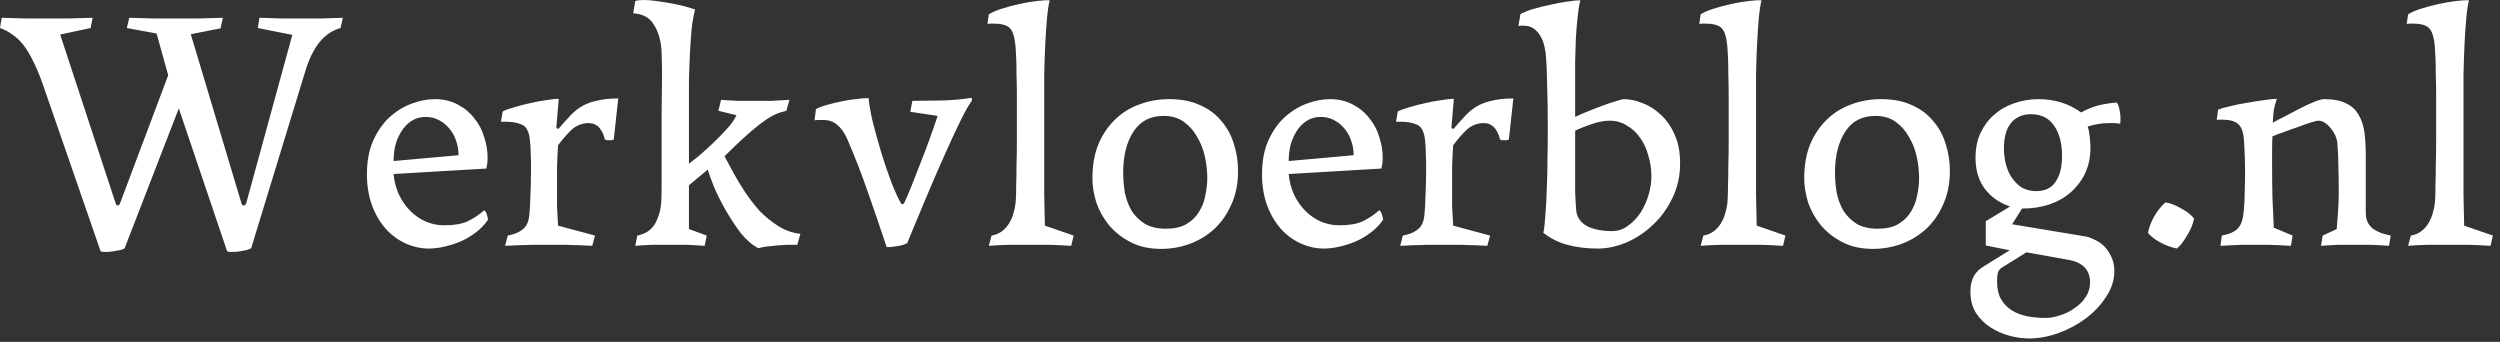 <svg xmlns="http://www.w3.org/2000/svg" width="234" height="32" viewBox="0 0 234 32" fill="none"><rect x="0" y="0" width="234" height="32" fill="#333333" stroke="none"/><path d="M3.968 7.776C3.669 6.944 3.371 6.24 3.072 5.664C2.795 5.088 2.496 4.597 2.176 4.192C1.856 3.787 1.515 3.467 1.152 3.232C0.811 2.976 0.427 2.773 4.88758e-06 2.624L0.16 1.664C0.971 1.685 1.717 1.707 2.4 1.728C3.083 1.728 3.755 1.728 4.416 1.728C5.077 1.728 5.749 1.728 6.432 1.728C7.115 1.707 7.861 1.685 8.672 1.664L8.48 2.624L5.632 3.232L10.848 19.104C10.891 19.189 10.955 19.232 11.04 19.232C11.125 19.211 11.189 19.147 11.232 19.04L15.744 7.04L14.656 3.136L11.872 2.624L12.096 1.664C12.928 1.685 13.696 1.707 14.4 1.728C15.104 1.728 15.797 1.728 16.48 1.728C17.163 1.728 17.856 1.728 18.56 1.728C19.285 1.707 20.053 1.685 20.864 1.664L20.64 2.656L17.856 3.2L22.624 19.104C22.667 19.189 22.731 19.232 22.816 19.232C22.923 19.211 22.997 19.147 23.04 19.04L27.36 3.264L24.128 2.624L24.288 1.664C25.077 1.685 25.781 1.707 26.4 1.728C27.019 1.728 27.627 1.728 28.224 1.728C28.821 1.728 29.429 1.728 30.048 1.728C30.667 1.707 31.349 1.685 32.096 1.664L31.872 2.624C31.104 2.837 30.443 3.285 29.888 3.968C29.355 4.651 28.928 5.515 28.608 6.56L23.52 23.2C23.52 23.243 23.445 23.285 23.296 23.328C23.168 23.392 23.008 23.435 22.816 23.456C22.645 23.499 22.453 23.531 22.24 23.552C22.048 23.573 21.867 23.584 21.696 23.584C21.44 23.584 21.291 23.552 21.248 23.488L16.736 10.144L11.68 23.2C11.637 23.307 11.403 23.392 10.976 23.456C10.571 23.541 10.197 23.584 9.856 23.584C9.6 23.584 9.451 23.552 9.408 23.488L3.968 7.776ZM45.672 20.576C45.352 21.045 44.957 21.451 44.488 21.792C44.04 22.133 43.56 22.411 43.048 22.624C42.536 22.837 42.024 22.997 41.512 23.104C41.021 23.211 40.562 23.264 40.136 23.264C39.389 23.264 38.664 23.104 37.96 22.784C37.256 22.464 36.637 22.005 36.104 21.408C35.57 20.811 35.144 20.085 34.824 19.232C34.504 18.357 34.344 17.387 34.344 16.32C34.344 15.104 34.536 14.059 34.92 13.184C35.325 12.288 35.837 11.552 36.456 10.976C37.096 10.4 37.789 9.973 38.536 9.696C39.282 9.419 40.008 9.28 40.712 9.28C41.522 9.28 42.237 9.451 42.856 9.792C43.474 10.112 43.986 10.539 44.392 11.072C44.818 11.584 45.128 12.171 45.32 12.832C45.533 13.472 45.64 14.112 45.64 14.752C45.64 14.923 45.629 15.104 45.608 15.296C45.586 15.467 45.554 15.627 45.512 15.776L36.84 16.288C36.904 16.992 37.074 17.643 37.352 18.24C37.629 18.816 37.981 19.317 38.408 19.744C38.834 20.171 39.314 20.501 39.848 20.736C40.402 20.971 40.978 21.088 41.576 21.088C42.472 21.088 43.186 20.971 43.72 20.736C44.274 20.48 44.808 20.128 45.32 19.68C45.426 19.744 45.512 19.883 45.576 20.096C45.64 20.288 45.672 20.448 45.672 20.576ZM36.84 15.072L42.92 14.528C42.92 14.059 42.845 13.611 42.696 13.184C42.546 12.736 42.333 12.352 42.056 12.032C41.778 11.691 41.448 11.424 41.064 11.232C40.701 11.04 40.296 10.944 39.848 10.944C39.336 10.944 38.888 11.072 38.504 11.328C38.141 11.563 37.832 11.883 37.576 12.288C37.32 12.693 37.128 13.141 37 13.632C36.893 14.101 36.84 14.581 36.84 15.072ZM55.69 22.048L55.434 23.008C54.9 22.987 54.431 22.965 54.026 22.944C53.642 22.944 53.3 22.933 53.002 22.912C52.703 22.912 52.426 22.912 52.17 22.912C51.935 22.912 51.679 22.912 51.402 22.912C51.124 22.912 50.858 22.912 50.602 22.912C50.367 22.912 50.09 22.912 49.77 22.912C49.471 22.933 49.119 22.944 48.714 22.944C48.33 22.965 47.85 22.987 47.274 23.008L47.53 22.048C47.978 21.963 48.33 21.845 48.586 21.696C48.863 21.547 49.076 21.365 49.226 21.152C49.375 20.917 49.471 20.651 49.514 20.352C49.556 20.032 49.588 19.659 49.61 19.232C49.674 17.909 49.706 16.725 49.706 15.68C49.706 15.189 49.695 14.752 49.674 14.368C49.674 13.984 49.652 13.6 49.61 13.216C49.546 12.384 49.3 11.872 48.874 11.68C48.468 11.488 47.946 11.392 47.306 11.392H46.89L47.05 10.432C47.284 10.304 47.636 10.176 48.106 10.048C48.575 9.899 49.066 9.771 49.578 9.664C50.111 9.536 50.623 9.44 51.114 9.376C51.626 9.291 52.02 9.248 52.298 9.248L52.074 11.936C52.116 12.043 52.191 12.075 52.298 12.032C52.682 11.584 53.044 11.179 53.386 10.816C53.727 10.453 54.1 10.155 54.506 9.92C54.932 9.685 55.412 9.515 55.946 9.408C56.479 9.28 57.119 9.216 57.866 9.216L57.45 13.056C57.386 13.077 57.322 13.099 57.258 13.12C57.215 13.12 57.14 13.12 57.034 13.12C56.927 13.12 56.842 13.12 56.778 13.12C56.735 13.099 56.682 13.077 56.618 13.056C56.532 12.693 56.415 12.405 56.266 12.192C56.138 11.979 55.999 11.829 55.85 11.744C55.7 11.637 55.551 11.573 55.402 11.552C55.252 11.531 55.114 11.52 54.986 11.52C54.367 11.563 53.844 11.797 53.418 12.224C52.991 12.651 52.596 13.109 52.234 13.6C52.191 14.24 52.159 14.912 52.138 15.616C52.138 16.299 52.138 16.949 52.138 17.568C52.138 18.187 52.138 18.773 52.138 19.328C52.159 19.883 52.191 20.48 52.234 21.12L55.69 22.048ZM66.149 22.048L65.957 23.008C65.317 22.965 64.773 22.933 64.325 22.912C63.899 22.912 63.429 22.912 62.917 22.912C62.384 22.912 61.797 22.912 61.157 22.912C60.517 22.933 59.952 22.965 59.461 23.008L59.653 22.048C60.421 21.899 60.976 21.525 61.317 20.928C61.659 20.309 61.851 19.627 61.893 18.88C61.915 18.517 61.925 18.059 61.925 17.504C61.925 16.949 61.925 16.341 61.925 15.68C61.925 14.997 61.925 14.293 61.925 13.568C61.925 12.843 61.925 12.128 61.925 11.424C61.925 10.4 61.936 9.312 61.957 8.16C61.979 7.008 61.968 5.92 61.925 4.896C61.883 3.872 61.648 3.019 61.221 2.336C60.816 1.653 60.165 1.291 59.269 1.248L59.461 0.096C59.632 0.032 59.877 -1.33514e-05 60.197 -1.33514e-05C60.56 -1.33514e-05 60.976 0.032 61.445 0.096C61.915 0.16 62.384 0.235 62.853 0.32C63.323 0.405 63.749 0.501 64.133 0.608C64.539 0.715 64.848 0.811 65.061 0.896C64.933 1.365 64.827 1.952 64.741 2.656C64.677 3.36 64.624 4.128 64.581 4.96C64.539 5.792 64.507 6.656 64.485 7.552C64.485 8.427 64.485 9.301 64.485 10.176V15.328C64.677 15.179 64.987 14.933 65.413 14.592C65.84 14.229 66.277 13.835 66.725 13.408C67.195 12.96 67.632 12.512 68.037 12.064C68.464 11.595 68.763 11.168 68.933 10.784L67.237 10.368L67.493 9.344C67.856 9.365 68.155 9.387 68.389 9.408C68.624 9.408 68.837 9.419 69.029 9.44C69.243 9.44 69.456 9.44 69.669 9.44C69.904 9.44 70.181 9.44 70.501 9.44C71.12 9.44 71.685 9.44 72.197 9.44C72.709 9.419 73.275 9.387 73.893 9.344L73.605 10.368L73.029 10.528C72.667 10.635 72.24 10.848 71.749 11.168C71.28 11.488 70.8 11.861 70.309 12.288C69.84 12.693 69.381 13.109 68.933 13.536C68.485 13.963 68.112 14.325 67.813 14.624L68.677 16.224C68.955 16.736 69.296 17.301 69.701 17.92C70.107 18.539 70.565 19.136 71.077 19.712C71.611 20.267 72.197 20.747 72.837 21.152C73.477 21.557 74.171 21.803 74.917 21.888L74.629 22.912C74.352 22.912 74.043 22.912 73.701 22.912C73.381 22.933 73.051 22.955 72.709 22.976C72.389 23.019 72.069 23.051 71.749 23.072C71.451 23.115 71.195 23.168 70.981 23.232C70.405 22.933 69.851 22.453 69.317 21.792C68.805 21.109 68.336 20.395 67.909 19.648C67.483 18.901 67.12 18.176 66.821 17.472C66.544 16.768 66.352 16.235 66.245 15.872L64.485 17.344V21.44L66.149 22.048ZM79.251 12.896C79.017 12.384 78.718 11.979 78.355 11.68C78.014 11.381 77.587 11.232 77.075 11.232C76.969 11.232 76.83 11.232 76.659 11.232C76.489 11.232 76.35 11.243 76.243 11.264L76.371 10.208C76.649 10.059 76.99 9.931 77.395 9.824C77.822 9.696 78.259 9.589 78.707 9.504C79.177 9.397 79.635 9.323 80.083 9.28C80.531 9.216 80.937 9.184 81.299 9.184C81.342 9.717 81.47 10.453 81.683 11.392C81.918 12.309 82.185 13.269 82.483 14.272C82.782 15.253 83.102 16.192 83.443 17.088C83.785 17.963 84.083 18.613 84.339 19.04L84.403 19.104C84.403 19.104 84.414 19.104 84.435 19.104C84.542 19.104 84.606 19.072 84.627 19.008C84.841 18.56 85.075 18.016 85.331 17.376C85.587 16.736 85.854 16.053 86.131 15.328C86.43 14.581 86.718 13.824 86.995 13.056C87.273 12.288 87.529 11.552 87.763 10.848L85.203 10.464L85.395 9.44C86.142 9.44 87.027 9.429 88.051 9.408C89.075 9.387 90.046 9.301 90.963 9.152V9.44C90.707 9.76 90.366 10.357 89.939 11.232C89.513 12.085 89.054 13.067 88.563 14.176C88.073 15.264 87.582 16.384 87.091 17.536C86.622 18.667 86.206 19.659 85.843 20.512L84.915 22.752C84.702 22.88 84.393 22.976 83.987 23.04C83.603 23.104 83.273 23.136 82.995 23.136C82.419 21.408 81.833 19.691 81.235 17.984C80.638 16.256 79.977 14.56 79.251 12.896ZM100.491 22.048L100.267 23.008C99.563 22.965 98.88 22.933 98.219 22.912C97.558 22.912 96.95 22.912 96.395 22.912C95.819 22.912 95.158 22.912 94.411 22.912C93.686 22.933 93.067 22.965 92.555 23.008L92.811 22.048C93.195 21.984 93.526 21.845 93.803 21.632C94.08 21.419 94.304 21.163 94.475 20.864C94.667 20.544 94.806 20.203 94.891 19.84C94.998 19.456 95.062 19.072 95.083 18.688C95.104 18.347 95.115 17.899 95.115 17.344C95.136 16.768 95.147 16.139 95.147 15.456C95.168 14.773 95.179 14.037 95.179 13.248C95.179 12.459 95.179 11.669 95.179 10.88C95.179 10.261 95.179 9.611 95.179 8.928C95.179 8.245 95.168 7.605 95.147 7.008C95.147 6.389 95.136 5.845 95.115 5.376C95.094 4.885 95.072 4.523 95.051 4.288C94.966 3.413 94.774 2.848 94.475 2.592C94.198 2.336 93.696 2.208 92.971 2.208C92.886 2.208 92.8 2.208 92.715 2.208C92.63 2.208 92.534 2.219 92.427 2.24L92.555 1.344C92.811 1.173 93.195 1.003 93.707 0.832C94.24 0.661 94.795 0.512 95.371 0.384C95.947 0.256 96.502 0.16 97.035 0.096C97.568 0.032 97.974 0.011 98.251 0.032C98.144 0.459 98.059 1.035 97.995 1.76C97.931 2.464 97.878 3.264 97.835 4.16C97.792 5.035 97.76 5.973 97.739 6.976C97.739 7.979 97.739 8.971 97.739 9.952V14.176C97.739 15.648 97.739 16.992 97.739 18.208C97.76 19.403 97.782 20.373 97.803 21.12L100.491 22.048ZM102.25 16.704C102.25 15.509 102.431 14.453 102.794 13.536C103.178 12.619 103.69 11.851 104.33 11.232C104.97 10.592 105.727 10.112 106.602 9.792C107.477 9.451 108.426 9.28 109.45 9.28C110.581 9.28 111.551 9.472 112.362 9.856C113.173 10.219 113.834 10.72 114.346 11.36C114.879 11.979 115.263 12.693 115.498 13.504C115.754 14.293 115.882 15.125 115.882 16C115.882 17.195 115.669 18.251 115.242 19.168C114.837 20.085 114.293 20.853 113.61 21.472C112.949 22.069 112.181 22.528 111.306 22.848C110.453 23.147 109.578 23.296 108.682 23.296C107.573 23.296 106.613 23.083 105.802 22.656C104.991 22.229 104.319 21.696 103.786 21.056C103.253 20.395 102.858 19.68 102.602 18.912C102.367 18.123 102.25 17.387 102.25 16.704ZM108.906 10.848C107.669 10.848 106.73 11.339 106.09 12.32C105.45 13.301 105.13 14.581 105.13 16.16C105.13 16.779 105.183 17.408 105.29 18.048C105.418 18.667 105.631 19.232 105.93 19.744C106.25 20.235 106.666 20.64 107.178 20.96C107.69 21.259 108.341 21.408 109.13 21.408C109.898 21.408 110.527 21.269 111.018 20.992C111.53 20.693 111.925 20.32 112.202 19.872C112.501 19.403 112.703 18.891 112.81 18.336C112.938 17.76 113.002 17.205 113.002 16.672C113.002 16.011 112.927 15.339 112.778 14.656C112.629 13.973 112.383 13.355 112.042 12.8C111.722 12.224 111.306 11.755 110.794 11.392C110.282 11.029 109.653 10.848 108.906 10.848ZM129.453 20.576C129.133 21.045 128.738 21.451 128.269 21.792C127.821 22.133 127.341 22.411 126.829 22.624C126.317 22.837 125.805 22.997 125.293 23.104C124.802 23.211 124.344 23.264 123.917 23.264C123.17 23.264 122.445 23.104 121.741 22.784C121.037 22.464 120.418 22.005 119.885 21.408C119.352 20.811 118.925 20.085 118.605 19.232C118.285 18.357 118.125 17.387 118.125 16.32C118.125 15.104 118.317 14.059 118.701 13.184C119.106 12.288 119.618 11.552 120.237 10.976C120.877 10.4 121.57 9.973 122.317 9.696C123.064 9.419 123.789 9.28 124.493 9.28C125.304 9.28 126.018 9.451 126.637 9.792C127.256 10.112 127.768 10.539 128.173 11.072C128.6 11.584 128.909 12.171 129.101 12.832C129.314 13.472 129.421 14.112 129.421 14.752C129.421 14.923 129.41 15.104 129.389 15.296C129.368 15.467 129.336 15.627 129.293 15.776L120.621 16.288C120.685 16.992 120.856 17.643 121.133 18.24C121.41 18.816 121.762 19.317 122.189 19.744C122.616 20.171 123.096 20.501 123.629 20.736C124.184 20.971 124.76 21.088 125.357 21.088C126.253 21.088 126.968 20.971 127.501 20.736C128.056 20.48 128.589 20.128 129.101 19.68C129.208 19.744 129.293 19.883 129.357 20.096C129.421 20.288 129.453 20.448 129.453 20.576ZM120.621 15.072L126.701 14.528C126.701 14.059 126.626 13.611 126.477 13.184C126.328 12.736 126.114 12.352 125.837 12.032C125.56 11.691 125.229 11.424 124.845 11.232C124.482 11.04 124.077 10.944 123.629 10.944C123.117 10.944 122.669 11.072 122.285 11.328C121.922 11.563 121.613 11.883 121.357 12.288C121.101 12.693 120.909 13.141 120.781 13.632C120.674 14.101 120.621 14.581 120.621 15.072ZM139.471 22.048L139.215 23.008C138.682 22.987 138.212 22.965 137.807 22.944C137.423 22.944 137.082 22.933 136.783 22.912C136.484 22.912 136.207 22.912 135.951 22.912C135.716 22.912 135.46 22.912 135.183 22.912C134.906 22.912 134.639 22.912 134.383 22.912C134.148 22.912 133.871 22.912 133.551 22.912C133.252 22.933 132.9 22.944 132.495 22.944C132.111 22.965 131.631 22.987 131.055 23.008L131.311 22.048C131.759 21.963 132.111 21.845 132.367 21.696C132.644 21.547 132.858 21.365 133.007 21.152C133.156 20.917 133.252 20.651 133.295 20.352C133.338 20.032 133.37 19.659 133.391 19.232C133.455 17.909 133.487 16.725 133.487 15.68C133.487 15.189 133.476 14.752 133.455 14.368C133.455 13.984 133.434 13.6 133.391 13.216C133.327 12.384 133.082 11.872 132.655 11.68C132.25 11.488 131.727 11.392 131.087 11.392H130.671L130.831 10.432C131.066 10.304 131.418 10.176 131.887 10.048C132.356 9.899 132.847 9.771 133.359 9.664C133.892 9.536 134.404 9.44 134.895 9.376C135.407 9.291 135.802 9.248 136.079 9.248L135.855 11.936C135.898 12.043 135.972 12.075 136.079 12.032C136.463 11.584 136.826 11.179 137.167 10.816C137.508 10.453 137.882 10.155 138.287 9.92C138.714 9.685 139.194 9.515 139.727 9.408C140.26 9.28 140.9 9.216 141.647 9.216L141.231 13.056C141.167 13.077 141.103 13.099 141.039 13.12C140.996 13.12 140.922 13.12 140.815 13.12C140.708 13.12 140.623 13.12 140.559 13.12C140.516 13.099 140.463 13.077 140.399 13.056C140.314 12.693 140.196 12.405 140.047 12.192C139.919 11.979 139.78 11.829 139.631 11.744C139.482 11.637 139.332 11.573 139.183 11.552C139.034 11.531 138.895 11.52 138.767 11.52C138.148 11.563 137.626 11.797 137.199 12.224C136.772 12.651 136.378 13.109 136.015 13.6C135.972 14.24 135.94 14.912 135.919 15.616C135.919 16.299 135.919 16.949 135.919 17.568C135.919 18.187 135.919 18.773 135.919 19.328C135.94 19.883 135.972 20.48 136.015 21.12L139.471 22.048ZM144.459 21.792C144.544 21.365 144.608 20.789 144.651 20.064C144.715 19.339 144.757 18.539 144.779 17.664C144.821 16.768 144.843 15.829 144.843 14.848C144.864 13.867 144.875 12.907 144.875 11.968C144.875 10.411 144.853 9.056 144.811 7.904C144.789 6.752 144.757 5.931 144.715 5.44C144.693 5.056 144.64 4.683 144.555 4.32C144.469 3.957 144.341 3.637 144.171 3.36C144 3.061 143.787 2.827 143.531 2.656C143.275 2.485 142.955 2.4 142.571 2.4C142.379 2.4 142.229 2.411 142.123 2.432L142.315 1.312C142.635 1.141 143.04 0.981 143.531 0.832C144.043 0.683 144.565 0.555 145.099 0.448C145.632 0.32 146.144 0.224 146.635 0.16C147.147 0.075 147.573 0.032 147.915 0.032C147.808 0.459 147.723 0.992 147.659 1.632C147.595 2.251 147.541 2.912 147.499 3.616C147.477 4.299 147.456 4.992 147.435 5.696C147.435 6.4 147.435 7.029 147.435 7.584V10.944C147.691 10.816 148.053 10.656 148.523 10.464C148.992 10.272 149.461 10.091 149.931 9.92C150.421 9.728 150.859 9.579 151.243 9.472C151.648 9.344 151.893 9.28 151.979 9.28C152.555 9.28 153.152 9.408 153.771 9.664C154.389 9.899 154.955 10.261 155.467 10.752C156 11.243 156.427 11.861 156.747 12.608C157.088 13.355 157.259 14.24 157.259 15.264C157.259 16.48 157.013 17.579 156.523 18.56C156.053 19.541 155.435 20.384 154.667 21.088C153.92 21.792 153.088 22.336 152.171 22.72C151.275 23.083 150.411 23.264 149.579 23.264C148.491 23.264 147.531 23.147 146.699 22.912C145.888 22.699 145.141 22.325 144.459 21.792ZM150.891 21.632C151.445 21.632 151.947 21.461 152.395 21.12C152.864 20.779 153.259 20.363 153.579 19.872C153.899 19.36 154.144 18.805 154.315 18.208C154.485 17.611 154.571 17.056 154.571 16.544C154.571 15.84 154.475 15.179 154.283 14.56C154.112 13.92 153.856 13.365 153.515 12.896C153.173 12.405 152.757 12.021 152.267 11.744C151.797 11.445 151.264 11.296 150.667 11.296C150.176 11.296 149.643 11.392 149.067 11.584C148.491 11.776 147.947 11.989 147.435 12.224V16.288C147.435 16.843 147.435 17.408 147.435 17.984C147.456 18.56 147.488 19.125 147.531 19.68C147.595 20.32 147.925 20.811 148.523 21.152C149.141 21.472 149.931 21.632 150.891 21.632ZM167.116 22.048L166.892 23.008C166.188 22.965 165.505 22.933 164.844 22.912C164.183 22.912 163.575 22.912 163.02 22.912C162.444 22.912 161.783 22.912 161.036 22.912C160.311 22.933 159.692 22.965 159.18 23.008L159.436 22.048C159.82 21.984 160.151 21.845 160.428 21.632C160.705 21.419 160.929 21.163 161.1 20.864C161.292 20.544 161.431 20.203 161.516 19.84C161.623 19.456 161.687 19.072 161.708 18.688C161.729 18.347 161.74 17.899 161.74 17.344C161.761 16.768 161.772 16.139 161.772 15.456C161.793 14.773 161.804 14.037 161.804 13.248C161.804 12.459 161.804 11.669 161.804 10.88C161.804 10.261 161.804 9.611 161.804 8.928C161.804 8.245 161.793 7.605 161.772 7.008C161.772 6.389 161.761 5.845 161.74 5.376C161.719 4.885 161.697 4.523 161.676 4.288C161.591 3.413 161.399 2.848 161.1 2.592C160.823 2.336 160.321 2.208 159.596 2.208C159.511 2.208 159.425 2.208 159.34 2.208C159.255 2.208 159.159 2.219 159.052 2.24L159.18 1.344C159.436 1.173 159.82 1.003 160.332 0.832C160.865 0.661 161.42 0.512 161.996 0.384C162.572 0.256 163.127 0.16 163.66 0.096C164.193 0.032 164.599 0.011 164.876 0.032C164.769 0.459 164.684 1.035 164.62 1.76C164.556 2.464 164.503 3.264 164.46 4.16C164.417 5.035 164.385 5.973 164.364 6.976C164.364 7.979 164.364 8.971 164.364 9.952V14.176C164.364 15.648 164.364 16.992 164.364 18.208C164.385 19.403 164.407 20.373 164.428 21.12L167.116 22.048ZM168.875 16.704C168.875 15.509 169.056 14.453 169.419 13.536C169.803 12.619 170.315 11.851 170.955 11.232C171.595 10.592 172.352 10.112 173.227 9.792C174.102 9.451 175.051 9.28 176.075 9.28C177.206 9.28 178.176 9.472 178.987 9.856C179.798 10.219 180.459 10.72 180.971 11.36C181.504 11.979 181.888 12.693 182.123 13.504C182.379 14.293 182.507 15.125 182.507 16C182.507 17.195 182.294 18.251 181.867 19.168C181.462 20.085 180.918 20.853 180.235 21.472C179.574 22.069 178.806 22.528 177.931 22.848C177.078 23.147 176.203 23.296 175.307 23.296C174.198 23.296 173.238 23.083 172.427 22.656C171.616 22.229 170.944 21.696 170.411 21.056C169.878 20.395 169.483 19.68 169.227 18.912C168.992 18.123 168.875 17.387 168.875 16.704ZM175.531 10.848C174.294 10.848 173.355 11.339 172.715 12.32C172.075 13.301 171.755 14.581 171.755 16.16C171.755 16.779 171.808 17.408 171.915 18.048C172.043 18.667 172.256 19.232 172.555 19.744C172.875 20.235 173.291 20.64 173.803 20.96C174.315 21.259 174.966 21.408 175.755 21.408C176.523 21.408 177.152 21.269 177.643 20.992C178.155 20.693 178.55 20.32 178.827 19.872C179.126 19.403 179.328 18.891 179.435 18.336C179.563 17.76 179.627 17.205 179.627 16.672C179.627 16.011 179.552 15.339 179.403 14.656C179.254 13.973 179.008 13.355 178.667 12.8C178.347 12.224 177.931 11.755 177.419 11.392C176.907 11.029 176.278 10.848 175.531 10.848ZM190.83 9.28C192.323 9.28 193.646 9.696 194.798 10.528C195.267 10.251 195.779 10.037 196.334 9.888C196.91 9.739 197.507 9.643 198.126 9.6C198.254 9.771 198.339 9.995 198.382 10.272C198.446 10.528 198.478 10.805 198.478 11.104C198.478 11.339 198.467 11.499 198.446 11.584C198.233 11.541 198.041 11.52 197.87 11.52C197.721 11.52 197.561 11.52 197.39 11.52C196.771 11.52 196.11 11.627 195.406 11.84C195.491 12.075 195.555 12.384 195.598 12.768C195.641 13.152 195.662 13.515 195.662 13.856C195.662 14.709 195.502 15.488 195.182 16.192C194.862 16.875 194.414 17.472 193.838 17.984C193.283 18.475 192.611 18.859 191.822 19.136C191.054 19.392 190.201 19.52 189.262 19.52L188.334 20.992L195.086 22.112C195.406 22.155 195.726 22.261 196.046 22.432C196.387 22.581 196.686 22.784 196.942 23.04C197.219 23.317 197.443 23.648 197.614 24.032C197.806 24.416 197.902 24.864 197.902 25.376C197.902 26.208 197.646 27.008 197.134 27.776C196.643 28.544 196.014 29.216 195.246 29.792C194.478 30.368 193.625 30.827 192.686 31.168C191.747 31.509 190.83 31.68 189.934 31.68C189.337 31.68 188.718 31.595 188.078 31.424C187.438 31.253 186.841 30.987 186.286 30.624C185.753 30.283 185.305 29.835 184.942 29.28C184.601 28.725 184.43 28.064 184.43 27.296C184.43 26.805 184.515 26.368 184.686 25.984C184.857 25.6 185.155 25.269 185.582 24.992L188.11 23.424L185.87 22.976V20.704L188.142 19.328C187.139 18.987 186.35 18.432 185.774 17.664C185.198 16.896 184.91 15.936 184.91 14.784C184.91 13.909 185.059 13.141 185.358 12.48C185.678 11.797 186.105 11.221 186.638 10.752C187.193 10.261 187.822 9.899 188.526 9.664C189.251 9.408 190.019 9.28 190.83 9.28ZM190.094 10.688C189.625 10.688 189.219 10.784 188.878 10.976C188.558 11.147 188.302 11.381 188.11 11.68C187.918 11.957 187.779 12.288 187.694 12.672C187.609 13.056 187.566 13.451 187.566 13.856C187.566 14.389 187.63 14.901 187.758 15.392C187.886 15.883 188.078 16.309 188.334 16.672C188.59 17.035 188.899 17.333 189.262 17.568C189.646 17.781 190.094 17.888 190.606 17.888C191.417 17.888 192.014 17.6 192.398 17.024C192.803 16.448 193.006 15.637 193.006 14.592C193.006 13.419 192.761 12.48 192.27 11.776C191.779 11.051 191.054 10.688 190.094 10.688ZM191.47 29.76C191.897 29.76 192.355 29.675 192.846 29.504C193.337 29.355 193.785 29.131 194.19 28.832C194.617 28.555 194.958 28.213 195.214 27.808C195.491 27.403 195.63 26.944 195.63 26.432C195.63 25.856 195.459 25.387 195.118 25.024C194.777 24.683 194.329 24.459 193.774 24.352L189.678 23.616L187.31 25.088C187.161 25.195 187.054 25.355 186.99 25.568C186.947 25.781 186.926 26.037 186.926 26.336C186.926 26.997 187.043 27.541 187.278 27.968C187.534 28.416 187.865 28.768 188.27 29.024C188.697 29.301 189.187 29.493 189.742 29.6C190.297 29.707 190.873 29.76 191.47 29.76ZM205.366 20.448C205.281 20.939 205.068 21.461 204.726 22.016C204.406 22.571 204.086 22.987 203.766 23.264C203.233 23.157 202.71 22.965 202.198 22.688C201.686 22.411 201.302 22.112 201.046 21.792C201.153 21.259 201.356 20.736 201.654 20.224C201.953 19.712 202.294 19.285 202.678 18.944C203.126 19.008 203.606 19.189 204.118 19.488C204.652 19.765 205.068 20.085 205.366 20.448ZM214.588 22.048L214.428 23.008C213.98 22.987 213.586 22.965 213.244 22.944C212.924 22.944 212.647 22.933 212.412 22.912C212.178 22.912 211.954 22.912 211.74 22.912C211.548 22.912 211.356 22.912 211.164 22.912C210.78 22.912 210.311 22.912 209.756 22.912C209.223 22.933 208.583 22.965 207.836 23.008L207.964 22.048C208.668 21.92 209.17 21.696 209.468 21.376C209.767 21.056 209.948 20.533 210.012 19.808C210.076 19.168 210.108 18.517 210.108 17.856C210.13 17.173 210.14 16.555 210.14 16C210.14 15.232 210.108 14.304 210.044 13.216C210.002 12.427 209.82 11.893 209.5 11.616C209.202 11.339 208.7 11.2 207.996 11.2C207.911 11.2 207.815 11.2 207.708 11.2C207.623 11.2 207.548 11.211 207.484 11.232L207.612 10.272C207.847 10.165 208.21 10.059 208.7 9.952C209.191 9.824 209.714 9.717 210.268 9.632C210.844 9.525 211.388 9.44 211.9 9.376C212.434 9.291 212.839 9.248 213.116 9.248C212.988 9.589 212.892 9.941 212.828 10.304C212.786 10.667 212.754 11.061 212.732 11.488C212.988 11.339 213.351 11.147 213.82 10.912C214.29 10.656 214.759 10.411 215.228 10.176C215.719 9.92 216.178 9.707 216.604 9.536C217.031 9.365 217.33 9.28 217.5 9.28C218.375 9.28 219.068 9.408 219.58 9.664C220.114 9.92 220.508 10.283 220.764 10.752C221.042 11.2 221.223 11.744 221.308 12.384C221.394 13.024 221.436 13.728 221.436 14.496V19.872C221.436 20.256 221.5 20.576 221.628 20.832C221.756 21.067 221.927 21.269 222.14 21.44C222.375 21.589 222.631 21.717 222.908 21.824C223.186 21.909 223.474 21.984 223.772 22.048L223.612 23.008C223.015 22.965 222.439 22.933 221.884 22.912C221.351 22.912 220.86 22.912 220.412 22.912C219.943 22.912 219.442 22.912 218.908 22.912C218.375 22.933 217.82 22.965 217.244 23.008L217.404 22.048L218.716 21.44C218.759 20.949 218.802 20.395 218.844 19.776C218.887 19.157 218.908 18.571 218.908 18.016C218.908 17.205 218.898 16.437 218.876 15.712C218.876 14.987 218.844 14.229 218.78 13.44C218.78 13.291 218.738 13.099 218.652 12.864C218.567 12.608 218.439 12.373 218.268 12.16C218.119 11.925 217.927 11.723 217.692 11.552C217.479 11.381 217.234 11.296 216.956 11.296C216.892 11.296 216.679 11.349 216.316 11.456C215.975 11.563 215.58 11.701 215.132 11.872C214.684 12.021 214.236 12.181 213.788 12.352C213.34 12.501 212.978 12.64 212.7 12.768C212.679 13.195 212.668 13.632 212.668 14.08C212.668 14.507 212.668 14.955 212.668 15.424C212.668 16.427 212.679 17.44 212.7 18.464C212.743 19.467 212.786 20.416 212.828 21.312L214.588 22.048ZM233.335 22.048L233.111 23.008C232.407 22.965 231.724 22.933 231.063 22.912C230.401 22.912 229.793 22.912 229.239 22.912C228.663 22.912 228.001 22.912 227.255 22.912C226.529 22.933 225.911 22.965 225.399 23.008L225.655 22.048C226.039 21.984 226.369 21.845 226.647 21.632C226.924 21.419 227.148 21.163 227.319 20.864C227.511 20.544 227.649 20.203 227.735 19.84C227.841 19.456 227.905 19.072 227.927 18.688C227.948 18.347 227.959 17.899 227.959 17.344C227.98 16.768 227.991 16.139 227.991 15.456C228.012 14.773 228.023 14.037 228.023 13.248C228.023 12.459 228.023 11.669 228.023 10.88C228.023 10.261 228.023 9.611 228.023 8.928C228.023 8.245 228.012 7.605 227.991 7.008C227.991 6.389 227.98 5.845 227.959 5.376C227.937 4.885 227.916 4.523 227.895 4.288C227.809 3.413 227.617 2.848 227.319 2.592C227.041 2.336 226.54 2.208 225.815 2.208C225.729 2.208 225.644 2.208 225.559 2.208C225.473 2.208 225.377 2.219 225.271 2.24L225.399 1.344C225.655 1.173 226.039 1.003 226.551 0.832C227.084 0.661 227.639 0.512 228.215 0.384C228.791 0.256 229.345 0.16 229.879 0.096C230.412 0.032 230.817 0.011 231.095 0.032C230.988 0.459 230.903 1.035 230.839 1.76C230.775 2.464 230.721 3.264 230.679 4.16C230.636 5.035 230.604 5.973 230.583 6.976C230.583 7.979 230.583 8.971 230.583 9.952V14.176C230.583 15.648 230.583 16.992 230.583 18.208C230.604 19.403 230.625 20.373 230.647 21.12L233.335 22.048Z" fill="white"></path></svg>